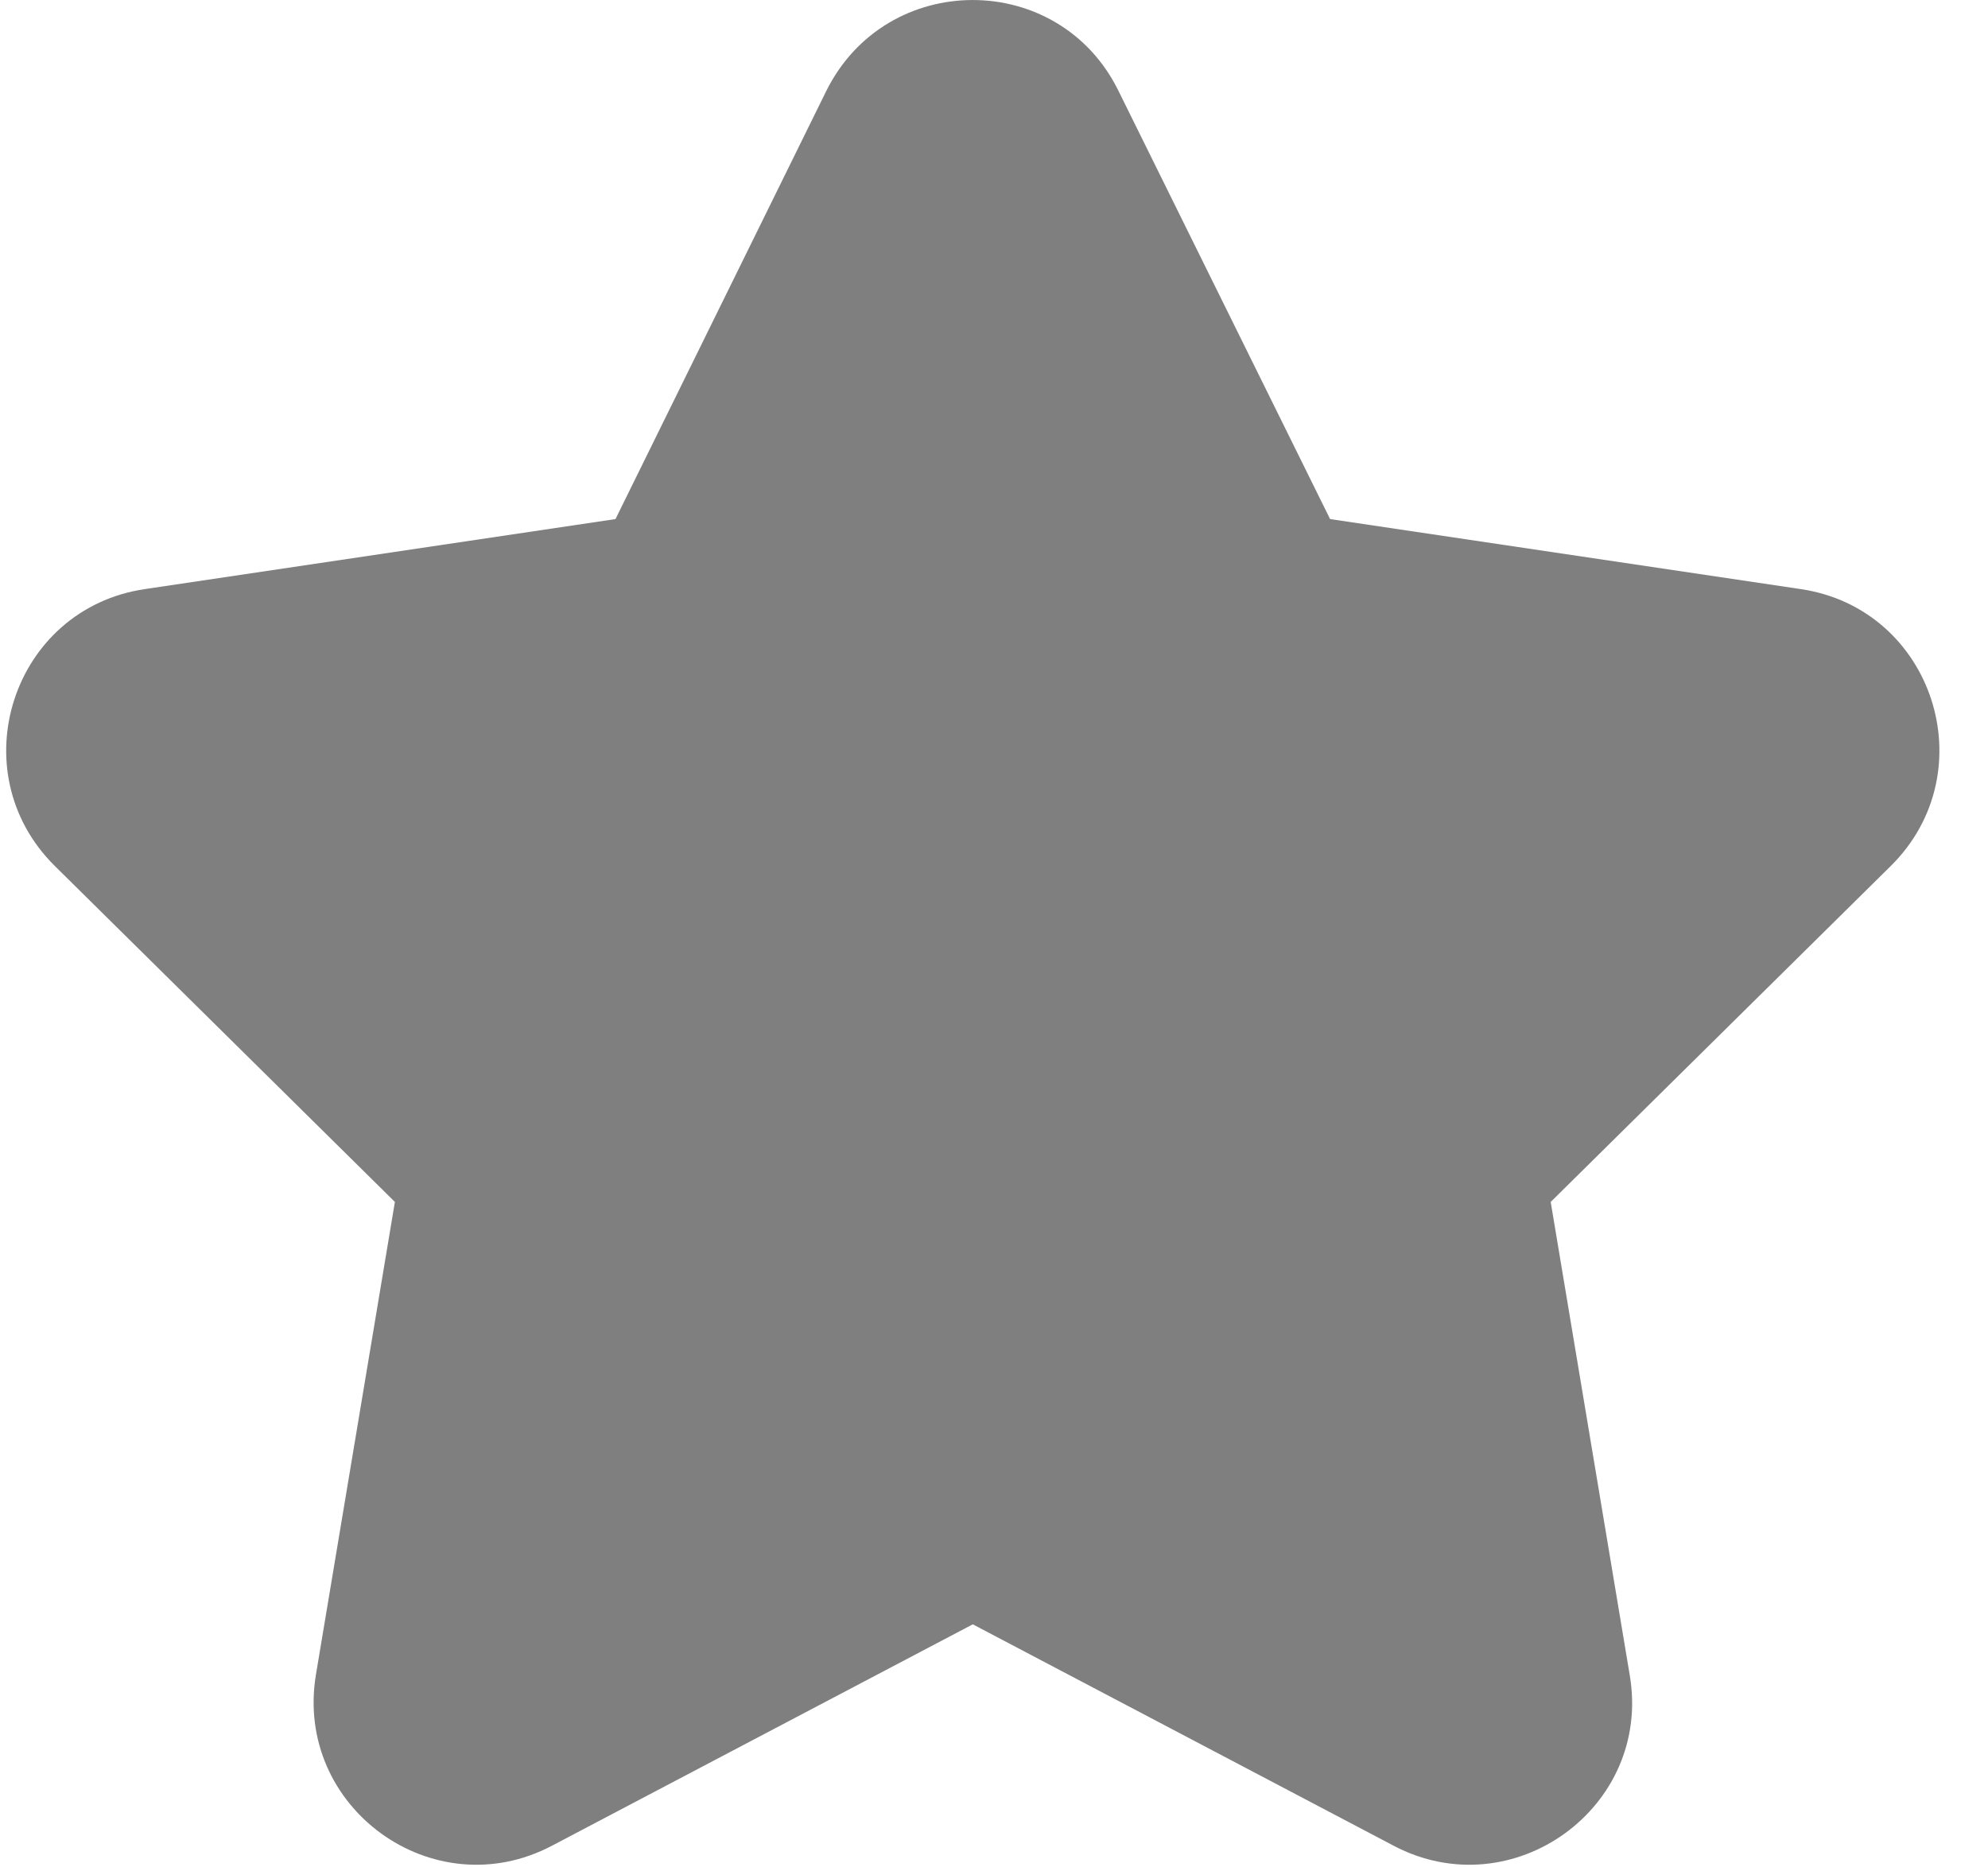 <svg width="33" height="31" viewBox="0 0 33 31" fill="none" xmlns="http://www.w3.org/2000/svg">
<path fill-rule="evenodd" clip-rule="evenodd" d="M18.567 1.51C17.58 -0.503 14.716 -0.503 13.716 1.51L10.217 8.617L2.407 9.779C0.205 10.103 -0.673 12.805 0.907 14.373L6.555 19.953L5.244 27.803C4.88 30.005 7.19 31.68 9.163 30.64L16.148 26.965L23.133 30.64C25.106 31.68 27.43 30.005 27.052 27.803L25.741 19.953L31.389 14.373C32.969 12.805 32.091 10.103 29.889 9.779L22.079 8.617L18.567 1.51Z" fill="#7F7F7F"/>
</svg>
